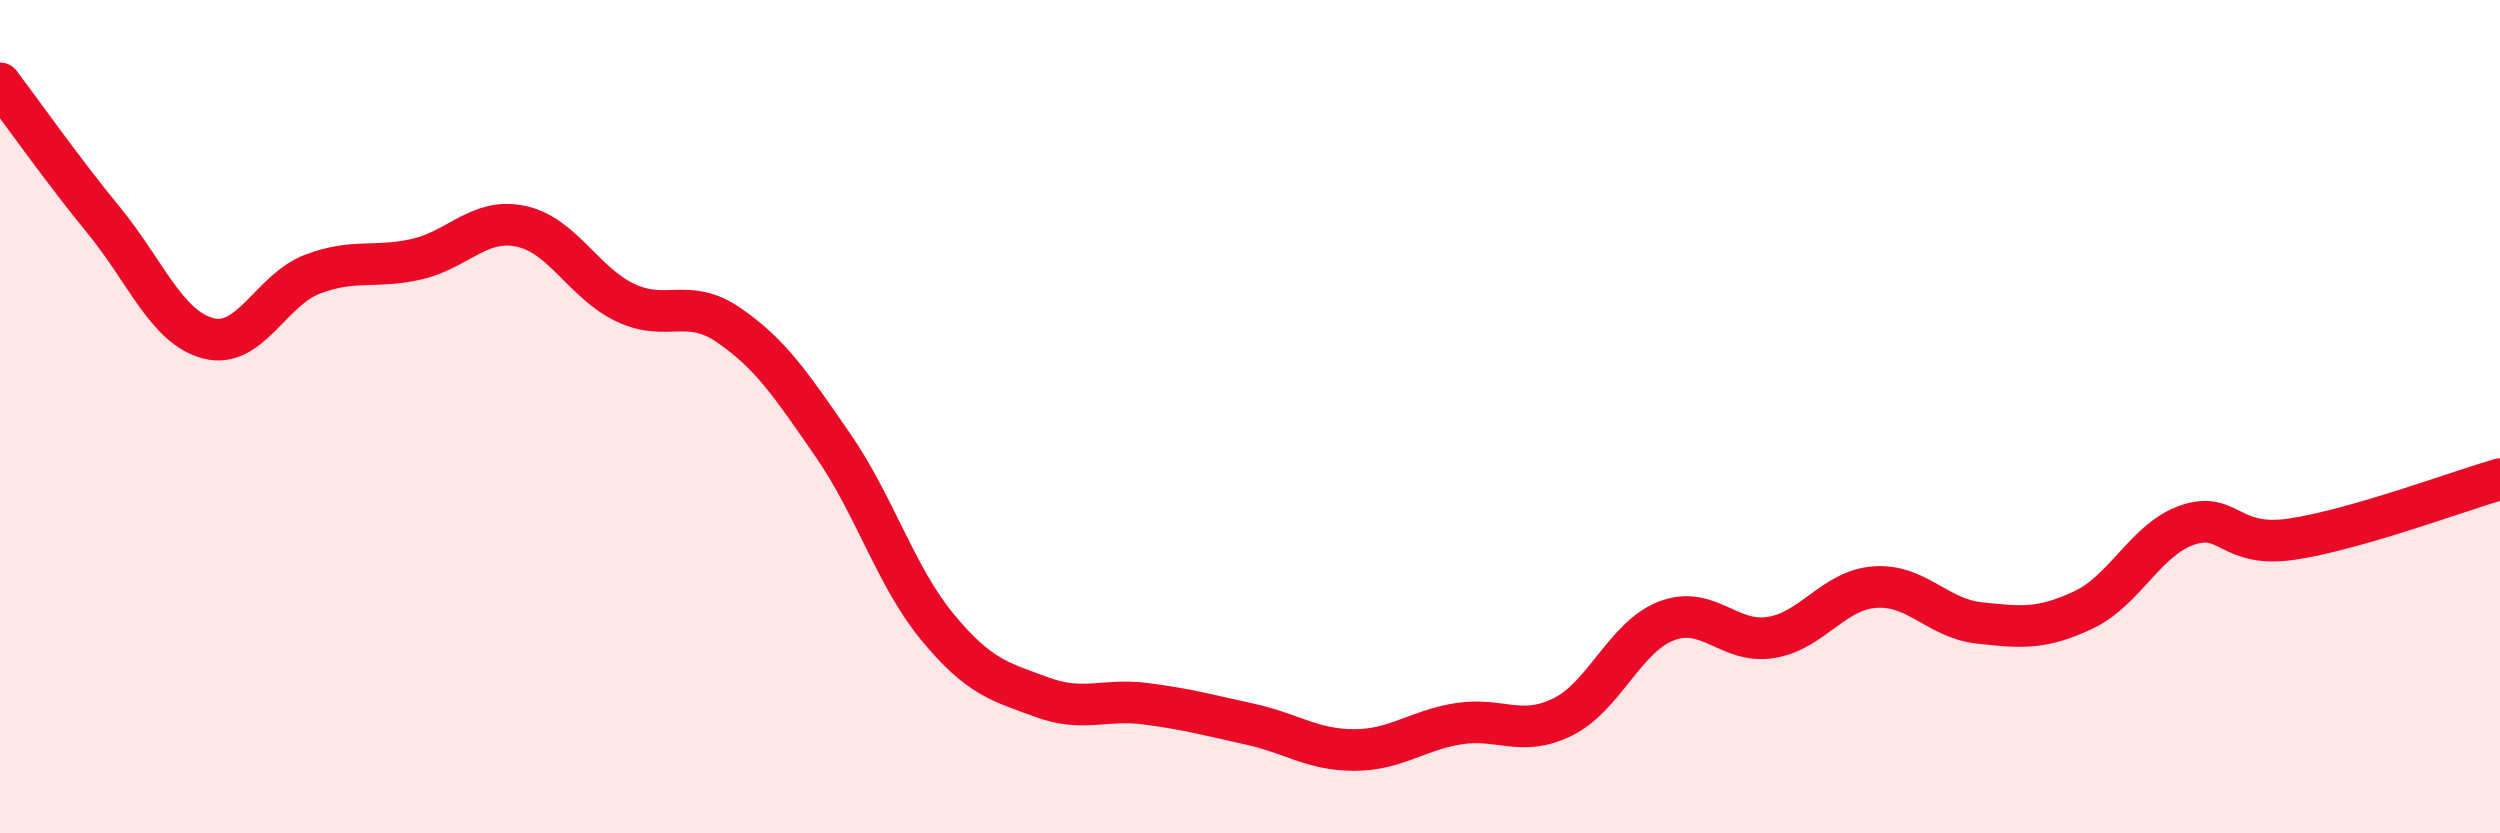 
    <svg width="60" height="20" viewBox="0 0 60 20" xmlns="http://www.w3.org/2000/svg">
      <path
        d="M 0,2 C 0.5,2.66 1.5,4.08 2.5,5.3 C 3.5,6.52 4,7.86 5,8.12 C 6,8.38 6.5,6.96 7.5,6.58 C 8.5,6.2 9,6.45 10,6.22 C 11,5.99 11.5,5.22 12.5,5.43 C 13.5,5.64 14,6.78 15,7.26 C 16,7.74 16.5,7.12 17.5,7.81 C 18.5,8.5 19,9.25 20,10.7 C 21,12.15 21.5,13.84 22.5,15.05 C 23.5,16.26 24,16.36 25,16.73 C 26,17.1 26.5,16.76 27.5,16.89 C 28.5,17.02 29,17.16 30,17.38 C 31,17.6 31.5,18 32.5,18 C 33.5,18 34,17.53 35,17.37 C 36,17.21 36.5,17.7 37.5,17.21 C 38.5,16.72 39,15.28 40,14.9 C 41,14.52 41.5,15.46 42.5,15.3 C 43.5,15.14 44,14.16 45,14.09 C 46,14.02 46.5,14.84 47.5,14.95 C 48.5,15.06 49,15.11 50,14.64 C 51,14.17 51.5,12.94 52.5,12.6 C 53.5,12.26 53.5,13.16 55,12.94 C 56.5,12.72 59,11.79 60,11.5L60 20L0 20Z"
        fill="#EB0A25"
        opacity="0.1"
        stroke-linecap="round"
        stroke-linejoin="round"
      />
      <path
        d="M 0,2 C 0.5,2.66 1.5,4.08 2.5,5.3 C 3.5,6.52 4,7.86 5,8.12 C 6,8.38 6.5,6.96 7.5,6.58 C 8.5,6.2 9,6.45 10,6.22 C 11,5.99 11.5,5.22 12.5,5.43 C 13.5,5.64 14,6.78 15,7.26 C 16,7.74 16.5,7.12 17.5,7.81 C 18.5,8.5 19,9.25 20,10.7 C 21,12.15 21.5,13.84 22.5,15.05 C 23.5,16.26 24,16.36 25,16.73 C 26,17.1 26.5,16.76 27.5,16.89 C 28.5,17.02 29,17.16 30,17.38 C 31,17.6 31.5,18 32.5,18 C 33.5,18 34,17.53 35,17.37 C 36,17.21 36.5,17.7 37.5,17.21 C 38.5,16.72 39,15.28 40,14.9 C 41,14.52 41.5,15.46 42.5,15.3 C 43.5,15.14 44,14.16 45,14.09 C 46,14.02 46.5,14.84 47.5,14.95 C 48.5,15.06 49,15.11 50,14.64 C 51,14.17 51.5,12.94 52.5,12.6 C 53.5,12.26 53.5,13.16 55,12.94 C 56.5,12.72 59,11.79 60,11.5"
        stroke="#EB0A25"
        stroke-width="1"
        fill="none"
        stroke-linecap="round"
        stroke-linejoin="round"
      />
    </svg>
  